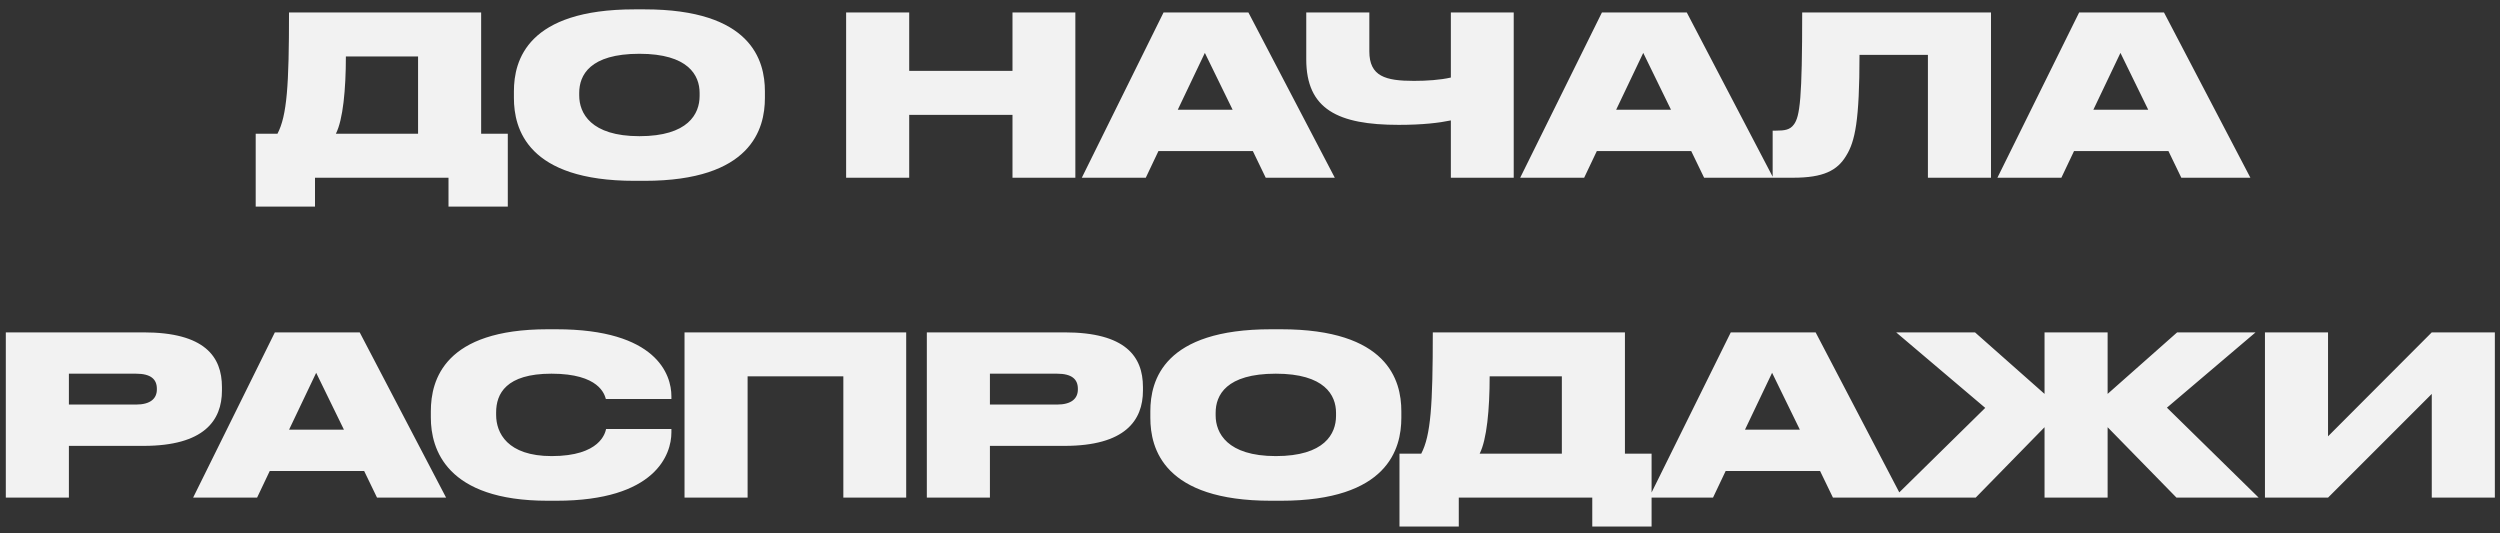 <?xml version="1.0" encoding="UTF-8"?> <svg xmlns="http://www.w3.org/2000/svg" width="211" height="45" viewBox="0 0 211 45" fill="none"><rect x="0" y="0" width="211" height="45" fill="#333333" stroke="none"/> <path d="M21.581 11.288H23.418C24.224 9.751 24.393 7.201 24.393 1.052H40.609V11.288H42.858V17.437H37.853V15H26.586V17.437H21.581V11.288ZM28.348 11.288H35.285V4.764H29.192C29.192 7.557 28.948 10.107 28.348 11.288ZM53.554 0.79H54.398C63.396 0.79 64.558 5.083 64.558 7.707V8.27C64.558 10.876 63.415 15.262 54.398 15.262H53.554C44.518 15.262 43.374 10.876 43.374 8.27V7.707C43.374 5.083 44.518 0.79 53.554 0.79ZM59.047 8.101V7.839C59.047 6.358 58.091 4.539 53.966 4.539C49.767 4.539 48.886 6.358 48.886 7.839V8.064C48.886 9.526 49.842 11.494 53.966 11.494C58.091 11.494 59.047 9.601 59.047 8.101ZM71.413 15V1.052H76.737V5.983H85.454V1.052H90.76V15H85.454V9.695H76.737V15H71.413ZM104.034 9.263L101.69 4.464L99.403 9.263H104.034ZM106.827 15L105.74 12.75H97.772L96.704 15H91.305L98.204 1.052H105.365L112.657 15H106.827ZM122.452 15V10.163C121.459 10.37 120.072 10.538 118.047 10.538C112.929 10.538 110.248 9.226 110.248 5.008V1.052H115.572V4.333C115.572 6.451 116.941 6.826 119.34 6.826C120.39 6.826 121.553 6.751 122.452 6.545V1.052H127.758V15H122.452ZM141.033 9.263L138.69 4.464L136.403 9.263H141.033ZM143.827 15L142.739 12.75H134.772L133.703 15H128.304L135.203 1.052H142.364L149.657 15H143.827ZM162.716 15V4.633H156.942C156.942 10.182 156.567 11.944 155.817 13.144C155.067 14.4 153.886 15 151.336 15H149.612V11.026H149.893C150.643 11.026 151.074 10.951 151.393 10.52C151.917 9.845 152.105 8.307 152.105 1.052H168.04V15H162.716ZM181.31 9.263L178.966 4.464L176.679 9.263H181.31ZM184.103 15L183.016 12.75H175.048L173.98 15H168.581L175.479 1.052H182.641L189.933 15H184.103ZM12.114 37.632H5.815V42H0.491V28.052H12.114C17.269 28.052 18.732 30.096 18.732 32.664V32.964C18.732 35.495 17.213 37.632 12.114 37.632ZM5.815 31.539V34.145H11.477C12.695 34.145 13.239 33.639 13.239 32.87V32.814C13.239 32.008 12.733 31.539 11.477 31.539H5.815ZM29.028 36.264L26.685 31.464L24.398 36.264H29.028ZM31.821 42L30.734 39.75H22.767L21.698 42H16.299L23.198 28.052H30.359L37.651 42H31.821ZM46.955 42.263H46.224C37.656 42.263 36.363 37.894 36.363 35.251V34.708C36.363 32.045 37.525 27.79 46.224 27.79H46.955C55.428 27.79 56.666 31.633 56.666 33.433V33.676H51.135C51.023 33.301 50.592 31.539 46.542 31.539C42.699 31.539 41.874 33.245 41.874 34.801V35.026C41.874 36.526 42.812 38.494 46.561 38.494C50.666 38.494 51.079 36.526 51.154 36.207H56.666V36.507C56.666 38.326 55.353 42.263 46.955 42.263ZM57.774 42V28.052H76.483V42H71.178V31.764H63.098V42H57.774ZM89.848 37.632H83.549V42H78.225V28.052H89.848C95.003 28.052 96.465 30.096 96.465 32.664V32.964C96.465 35.495 94.947 37.632 89.848 37.632ZM83.549 31.539V34.145H89.21C90.429 34.145 90.972 33.639 90.972 32.87V32.814C90.972 32.008 90.466 31.539 89.21 31.539H83.549ZM107.268 27.79H108.112C117.11 27.79 118.273 32.083 118.273 34.708V35.27C118.273 37.876 117.129 42.263 108.112 42.263H107.268C98.232 42.263 97.089 37.876 97.089 35.27V34.708C97.089 32.083 98.232 27.79 107.268 27.79ZM112.761 35.101V34.839C112.761 33.358 111.805 31.539 107.681 31.539C103.481 31.539 102.6 33.358 102.6 34.839V35.064C102.6 36.526 103.556 38.494 107.681 38.494C111.805 38.494 112.761 36.601 112.761 35.101ZM118.116 38.288H119.953C120.759 36.751 120.928 34.201 120.928 28.052H137.144V38.288H139.394V44.437H134.388V42H123.121V44.437H118.116V38.288ZM124.884 38.288H131.82V31.764H125.727C125.727 34.557 125.484 37.107 124.884 38.288ZM151.908 36.264L149.565 31.464L147.277 36.264H151.908ZM154.701 42L153.614 39.75H145.646L144.578 42H139.179L146.078 28.052H153.239L160.531 42H154.701ZM172.559 42V36.057L166.748 42H159.849L167.554 34.426L160.036 28.052H166.691L172.559 33.245V28.052H177.883V33.245L183.751 28.052H190.369L182.889 34.407L190.631 42H183.695L177.883 36.057V42H172.559ZM205.241 42V33.245L196.486 42H191.162V28.052H196.486V36.826L205.241 28.052H210.565V42H205.241Z" fill="#F2F2F2"></path> </svg> 